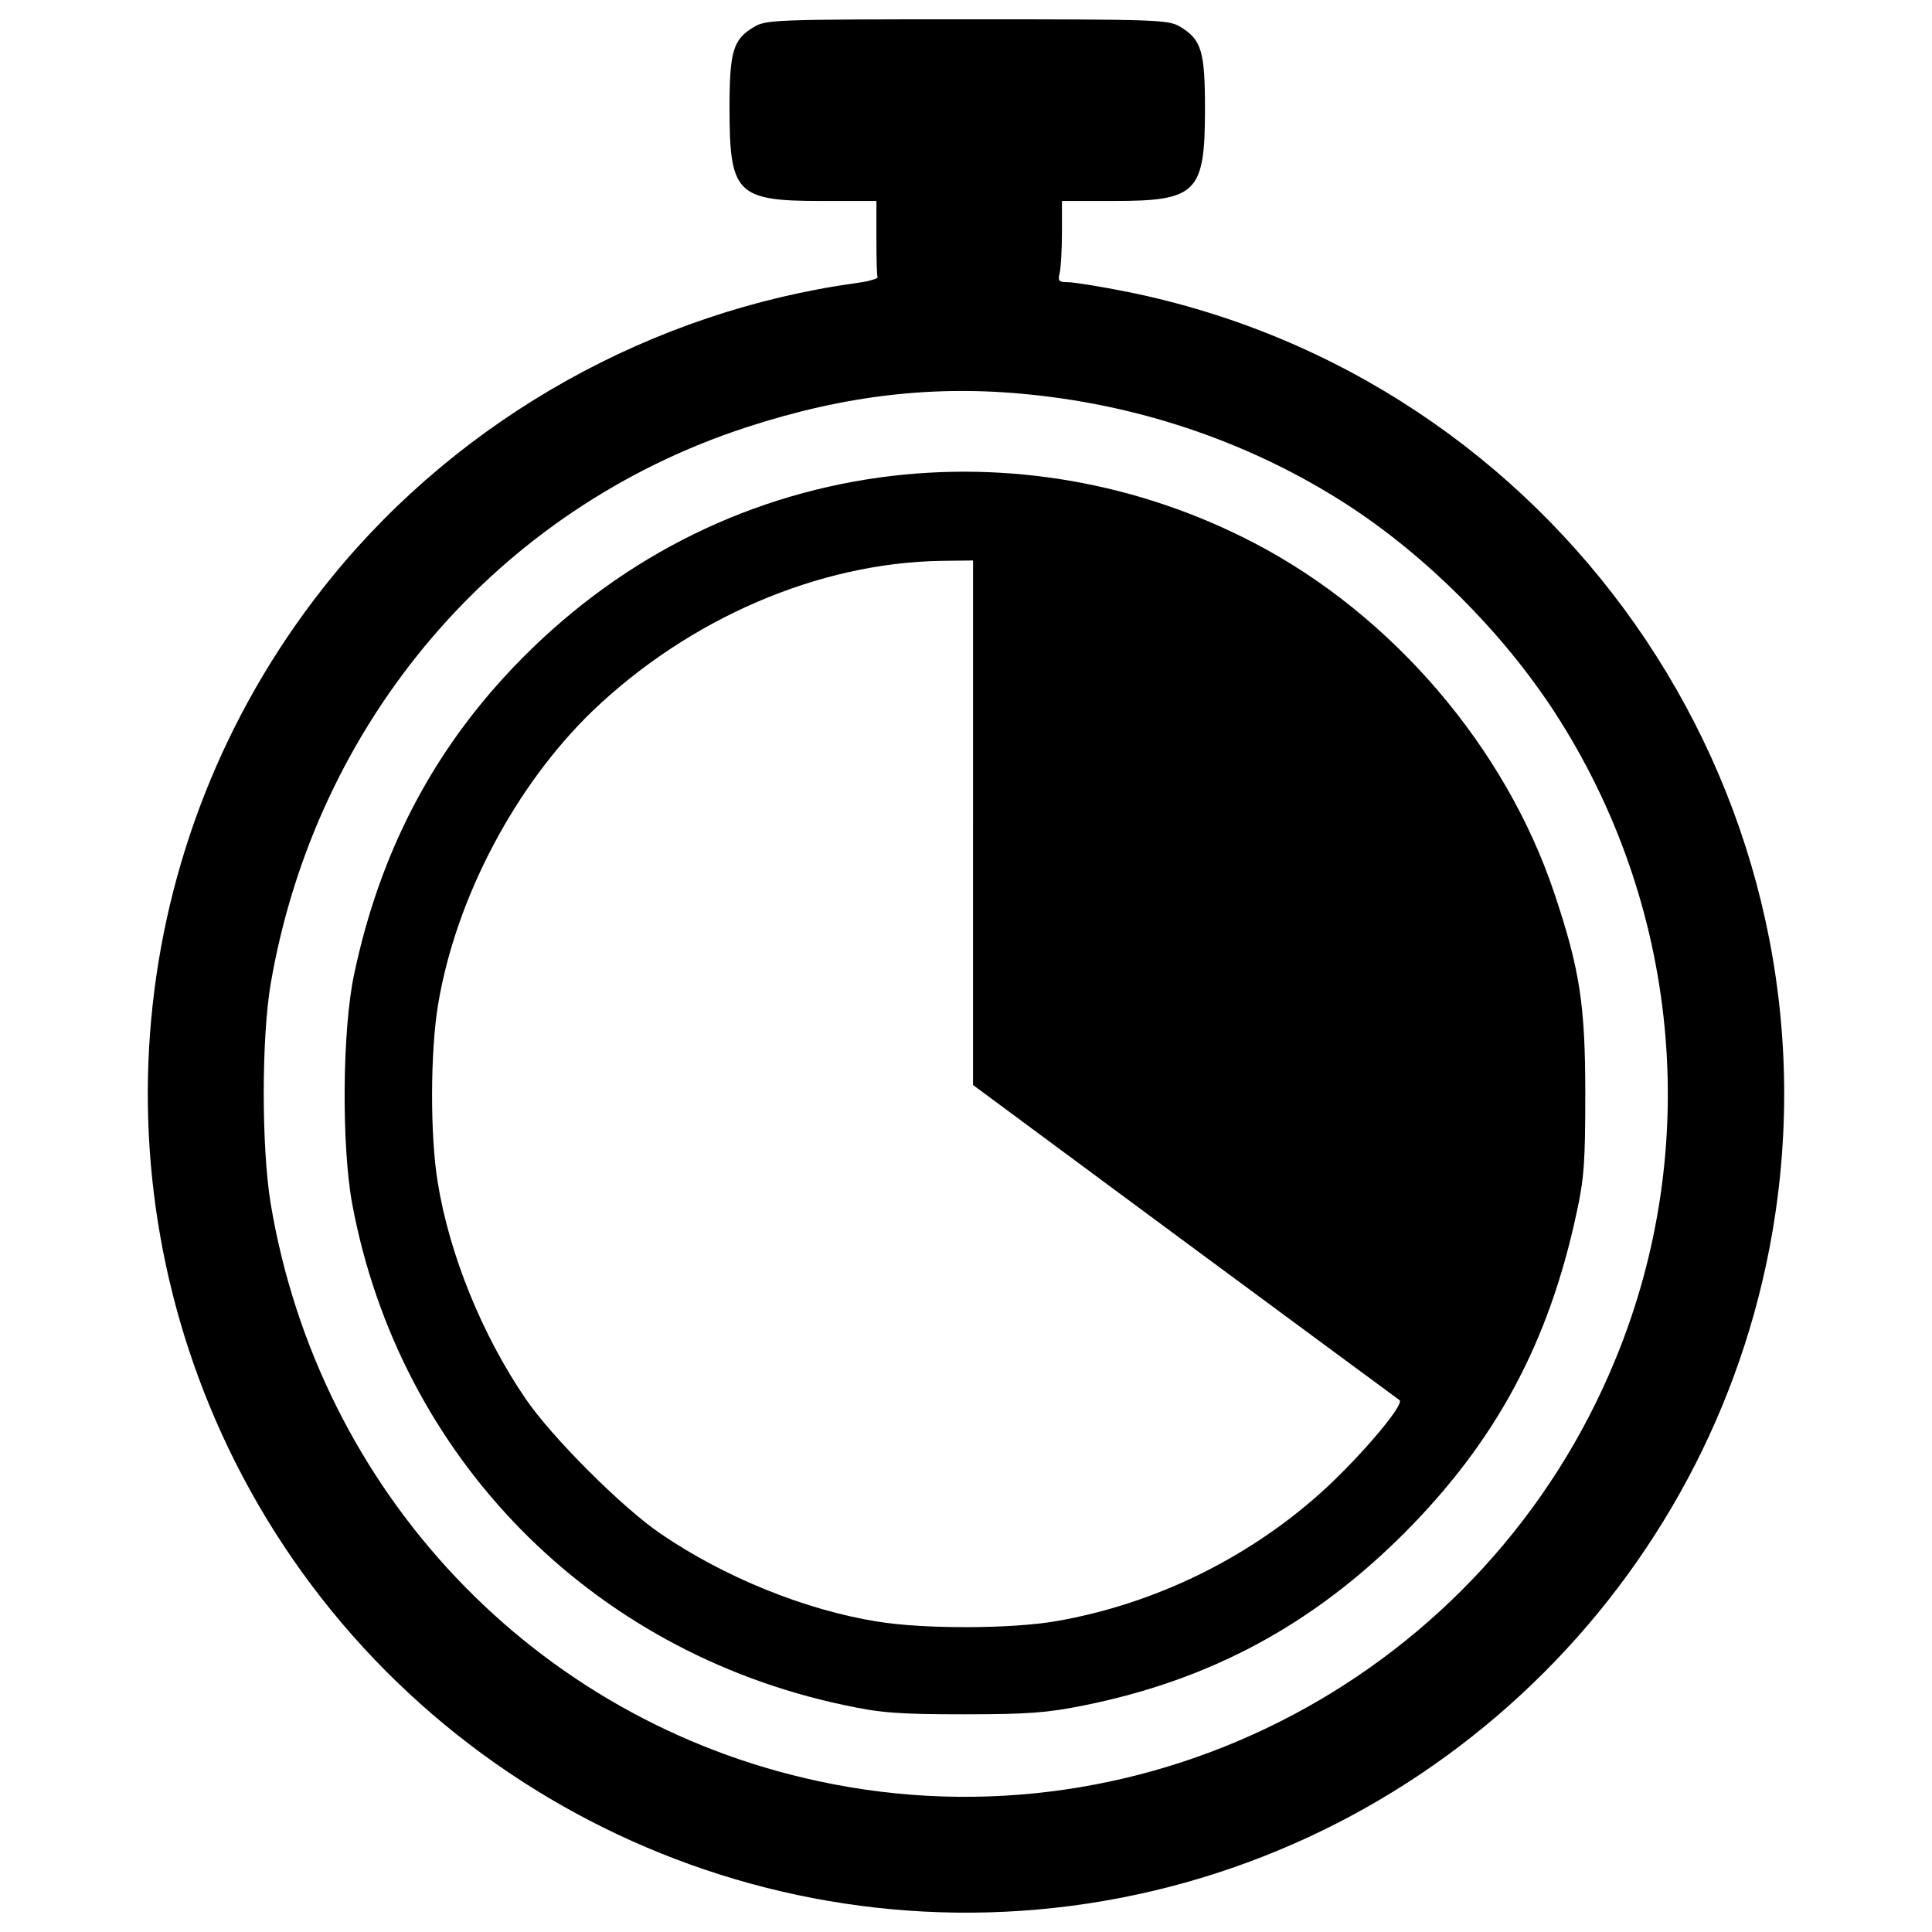 <?xml version="1.0" encoding="utf-8"?>
<!DOCTYPE svg PUBLIC "-//W3C//DTD SVG 1.1//EN" "http://www.w3.org/Graphics/SVG/1.1/DTD/svg11.dtd">
<svg version="1.1" xmlns="http://www.w3.org/2000/svg" xmlns:xlink="http://www.w3.org/1999/xlink" x="0px" y="0px" viewBox="0 0 1000 1000" enable-background="new 0 0 1000 1000" xml:space="preserve">
<g>

<g transform="translate(0,511) scale(0.1,-0.1)">
<path d="M3902,4970c-108-64-126-126-126-420.1c0-442.2,36-480.2,476.2-480.2h284.1v-190.1c0-104,2-196.1,6-204.1c2-8-46-22-106-30c-1060.4-146-2044.7-696.2-2717-1520.5C662.8,830.5,466.8-958.2,1215-2452.7C2035.3-4087.3,3818-5013.6,5624.6-4743.5c1836.7,276.1,3287.2,1726.6,3563.3,3563.3C9522,1044.6,8043.5,3153.3,5834.7,3599.5c-140.1,28-278.1,50-308.1,50c-46,0-52,6-42,46c6,24,12,118.1,12,210.1v164.1h266.1c432.2,0,474.2,42,474.2,476.2c0,298.1-18,358.1-126,424.2c-62,38-108,40-1104.4,40C4010.1,5010,3964,5008,3902,4970z 
	 M5336.5,3067.3c588.2-60,1152.4-256.1,1640.6-572.2c406.2-264.1,798.3-656.2,1066.4-1066.4c650.2-998.4,770.3-2252.8,320.1-3349.2c-666.3-1632.6-2412.9-2558.9-4127.5-2188.8c-1466.5,314.1-2584.9,1494.6-2835,2989.1c-48,290.1-48,856.3,0,1138.4c234.1,1360.5,1174.4,2460.9,2464.9,2881C4376.2,3065.3,4840.4,3119.3,5336.5,3067.3z"/>
<path d="M4556.2,2639.1c-724.3-100-1378.5-438.1-1896.7-980.4c-422.2-442.2-694.3-964.4-826.3-1590.6c-62-286.1-66-890.3-10-1190.4c244.1-1306.5,1230.4-2314.8,2544.9-2592.9c186.1-40,276.1-48,618.2-48c338.1,0,434.2,8,624.2,46c654.2,132.1,1182.4,416.1,1658.6,892.3c472.2,474.2,746.3,982.3,890.3,1652.6c40,180.1,46,270.1,46,620.2c0,460.2-28,644.2-160.1,1038.4c-252.1,754.3-838.3,1440.5-1552.6,1812.7C5894.7,2611.1,5218.5,2729.2,4556.2,2639.1z 
	 M5036.4,852.5V-506l1092.4-808.3c602.2-444.2,1102.4-814.3,1114.4-822.3c30-18-178-266.1-374.1-450.2c-386.1-358.1-882.3-604.2-1402.5-694.3c-230.1-40-682.3-42-926.3-2c-374.1,60-792.3,230.1-1120.4,454.2c-198.1,134.1-566.2,502.2-700.3,700.3c-224.1,328.1-394.1,746.3-454.2,1120.4c-40,244.1-38,678.2,2,918.3c92,552.2,400.1,1134.4,800.3,1520.6c500.2,478.2,1168.4,766.3,1804.7,776.3l164.1,2V852.5z"/>
</g>

</g>
</svg>